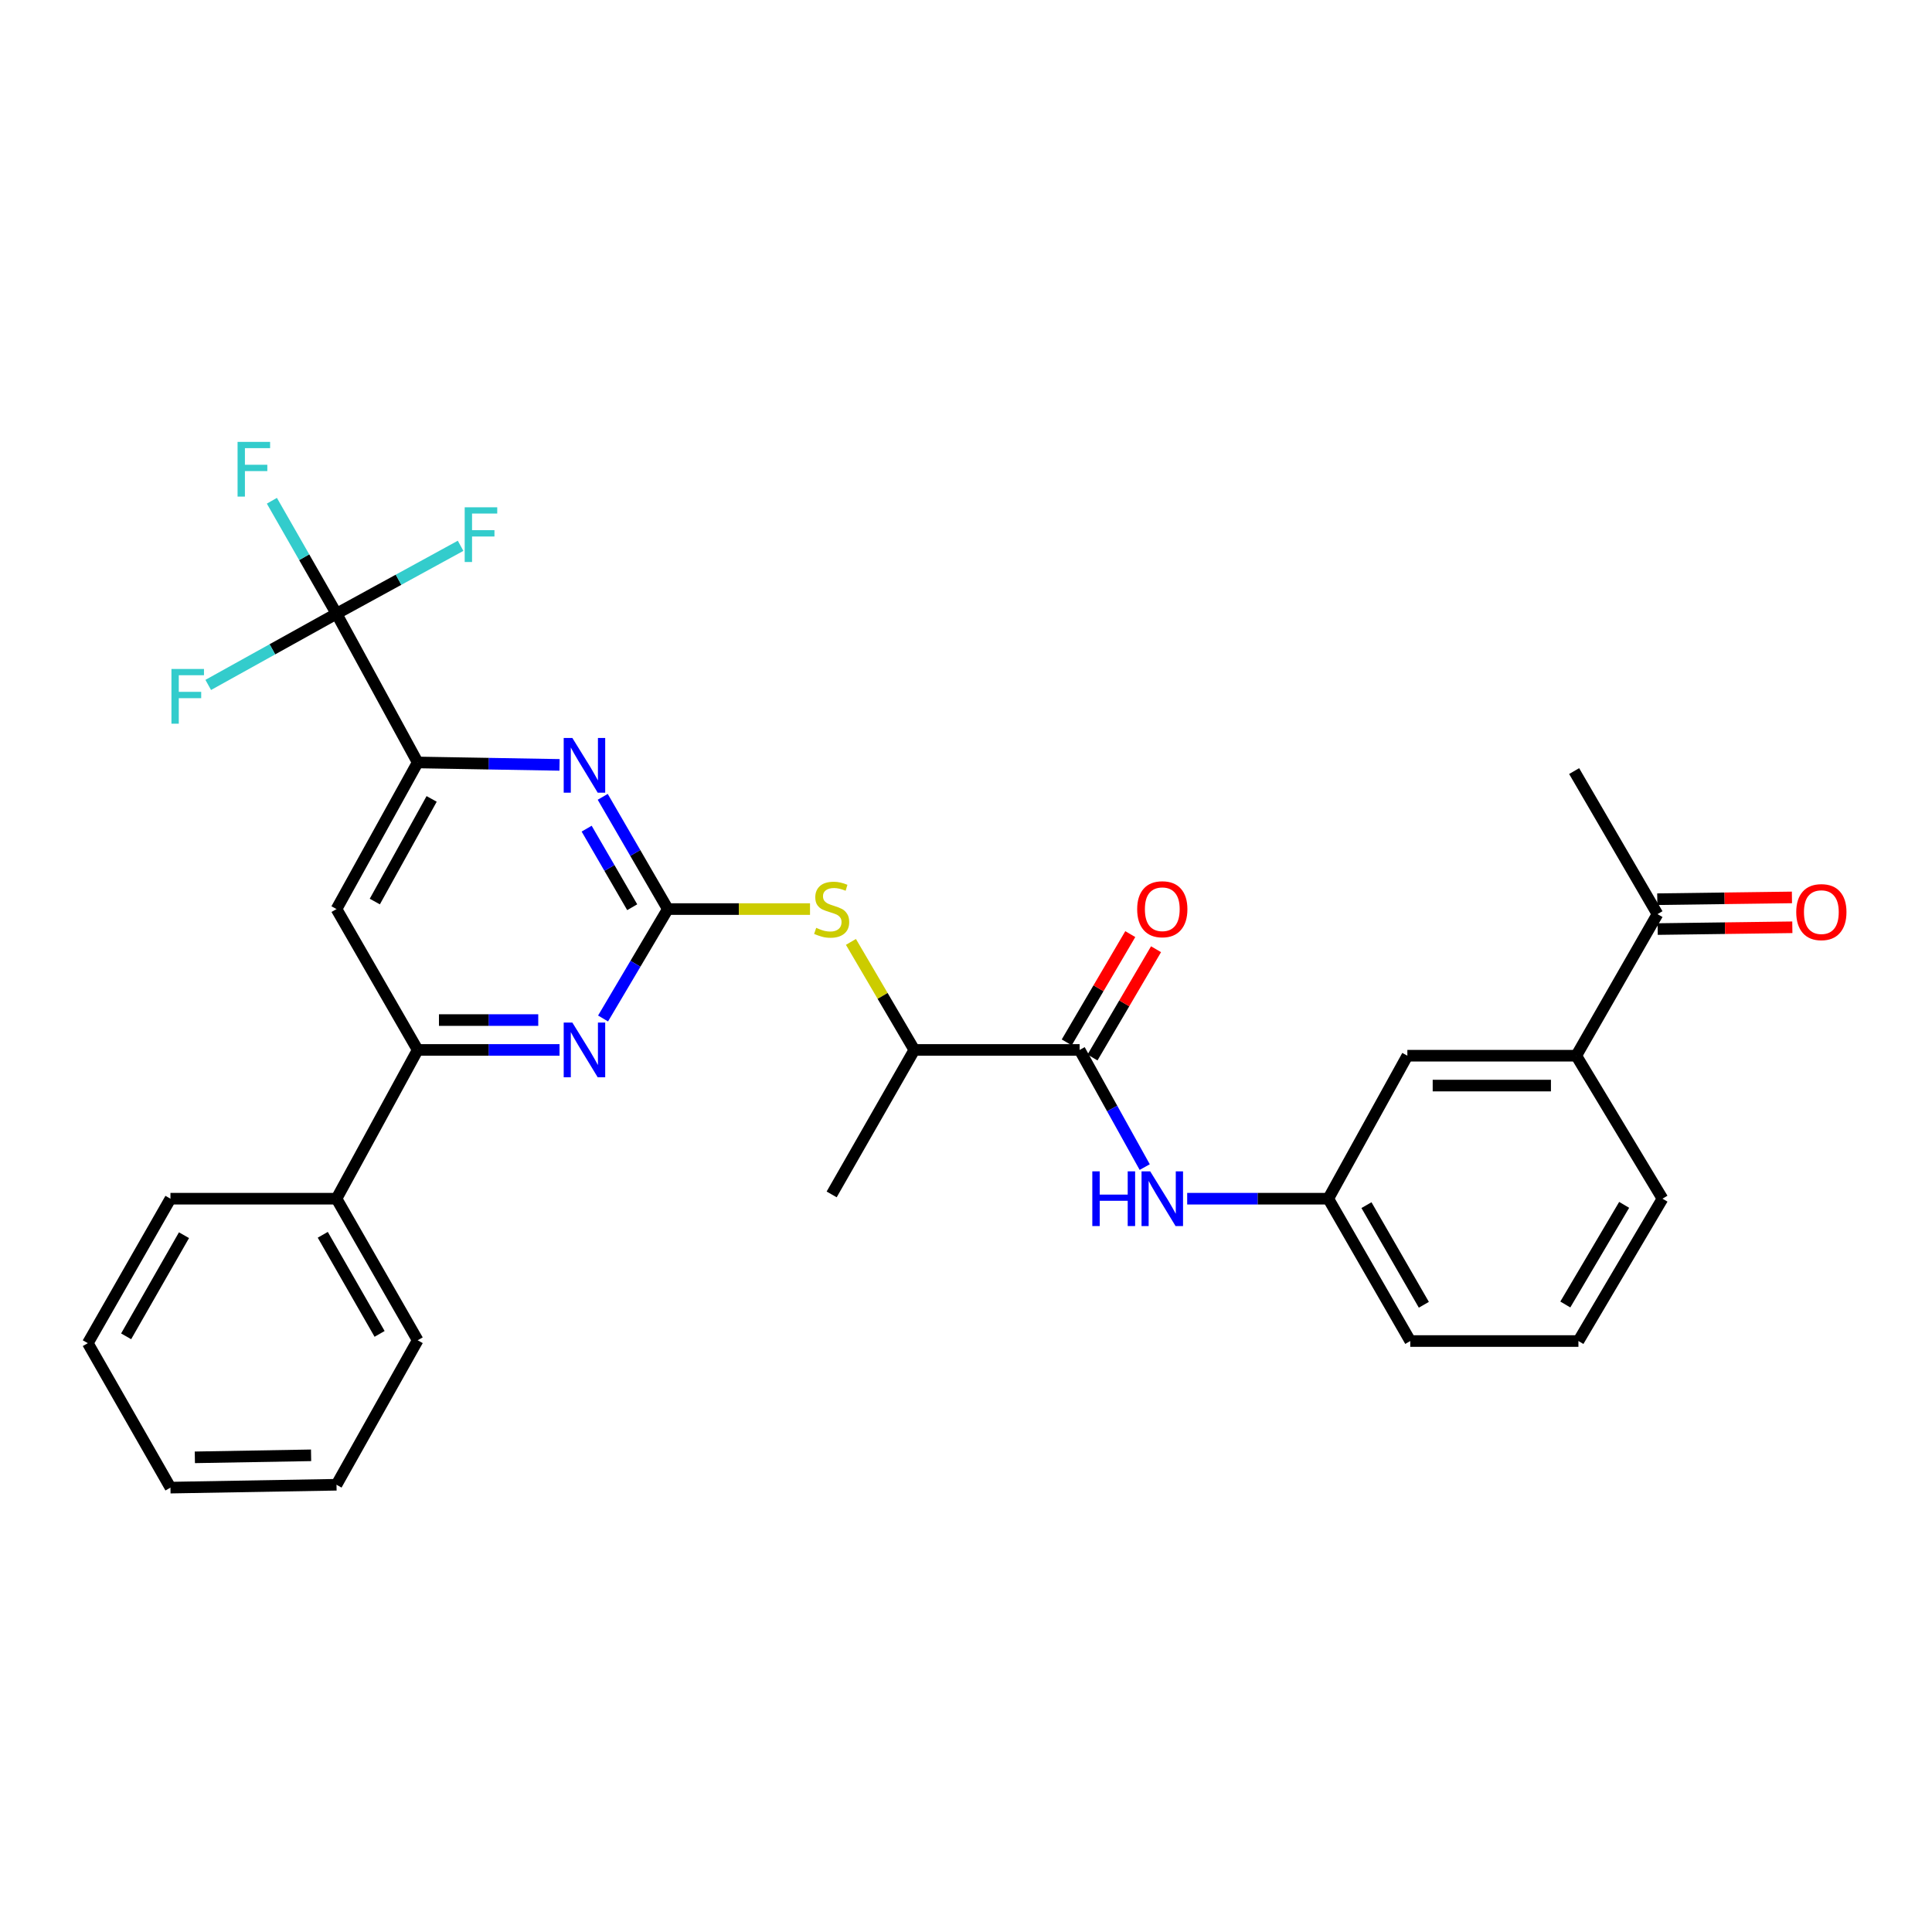 <?xml version='1.0' encoding='iso-8859-1'?>
<svg version='1.1' baseProfile='full'
              xmlns='http://www.w3.org/2000/svg'
                      xmlns:rdkit='http://www.rdkit.org/xml'
                      xmlns:xlink='http://www.w3.org/1999/xlink'
                  xml:space='preserve'
width='1000px' height='1000px' viewBox='0 0 1000 1000'>
<!-- END OF HEADER -->
<rect style='opacity:1.0;fill:#FFFFFF;stroke:none' width='1000' height='1000' x='0' y='0'> </rect>
<path class='bond-0' d='M 345.66,470.534 L 328.814,441.487' style='fill:none;fill-rule:evenodd;stroke:#000000;stroke-width:6px;stroke-linecap:butt;stroke-linejoin:miter;stroke-opacity:1' />
<path class='bond-0' d='M 328.814,441.487 L 311.968,412.439' style='fill:none;fill-rule:evenodd;stroke:#0000FF;stroke-width:6px;stroke-linecap:butt;stroke-linejoin:miter;stroke-opacity:1' />
<path class='bond-0' d='M 327.232,469.576 L 315.44,449.243' style='fill:none;fill-rule:evenodd;stroke:#000000;stroke-width:6px;stroke-linecap:butt;stroke-linejoin:miter;stroke-opacity:1' />
<path class='bond-0' d='M 315.44,449.243 L 303.649,428.909' style='fill:none;fill-rule:evenodd;stroke:#0000FF;stroke-width:6px;stroke-linecap:butt;stroke-linejoin:miter;stroke-opacity:1' />
<path class='bond-2' d='M 345.66,470.534 L 328.902,498.85' style='fill:none;fill-rule:evenodd;stroke:#000000;stroke-width:6px;stroke-linecap:butt;stroke-linejoin:miter;stroke-opacity:1' />
<path class='bond-2' d='M 328.902,498.85 L 312.143,527.166' style='fill:none;fill-rule:evenodd;stroke:#0000FF;stroke-width:6px;stroke-linecap:butt;stroke-linejoin:miter;stroke-opacity:1' />
<path class='bond-7' d='M 345.66,470.534 L 382.463,470.534' style='fill:none;fill-rule:evenodd;stroke:#000000;stroke-width:6px;stroke-linecap:butt;stroke-linejoin:miter;stroke-opacity:1' />
<path class='bond-7' d='M 382.463,470.534 L 419.266,470.534' style='fill:none;fill-rule:evenodd;stroke:#CCCC00;stroke-width:6px;stroke-linecap:butt;stroke-linejoin:miter;stroke-opacity:1' />
<path class='bond-3' d='M 289.611,395.907 L 252.902,395.275' style='fill:none;fill-rule:evenodd;stroke:#0000FF;stroke-width:6px;stroke-linecap:butt;stroke-linejoin:miter;stroke-opacity:1' />
<path class='bond-3' d='M 252.902,395.275 L 216.192,394.643' style='fill:none;fill-rule:evenodd;stroke:#000000;stroke-width:6px;stroke-linecap:butt;stroke-linejoin:miter;stroke-opacity:1' />
<path class='bond-1' d='M 174.175,317.644 L 216.192,394.643' style='fill:none;fill-rule:evenodd;stroke:#000000;stroke-width:6px;stroke-linecap:butt;stroke-linejoin:miter;stroke-opacity:1' />
<path class='bond-17' d='M 174.175,317.644 L 157.449,288.418' style='fill:none;fill-rule:evenodd;stroke:#000000;stroke-width:6px;stroke-linecap:butt;stroke-linejoin:miter;stroke-opacity:1' />
<path class='bond-17' d='M 157.449,288.418 L 140.722,259.192' style='fill:none;fill-rule:evenodd;stroke:#33CCCC;stroke-width:6px;stroke-linecap:butt;stroke-linejoin:miter;stroke-opacity:1' />
<path class='bond-18' d='M 174.175,317.644 L 140.978,336.081' style='fill:none;fill-rule:evenodd;stroke:#000000;stroke-width:6px;stroke-linecap:butt;stroke-linejoin:miter;stroke-opacity:1' />
<path class='bond-18' d='M 140.978,336.081 L 107.782,354.517' style='fill:none;fill-rule:evenodd;stroke:#33CCCC;stroke-width:6px;stroke-linecap:butt;stroke-linejoin:miter;stroke-opacity:1' />
<path class='bond-19' d='M 174.175,317.644 L 206.287,300.076' style='fill:none;fill-rule:evenodd;stroke:#000000;stroke-width:6px;stroke-linecap:butt;stroke-linejoin:miter;stroke-opacity:1' />
<path class='bond-19' d='M 206.287,300.076 L 238.399,282.508' style='fill:none;fill-rule:evenodd;stroke:#33CCCC;stroke-width:6px;stroke-linecap:butt;stroke-linejoin:miter;stroke-opacity:1' />
<path class='bond-5' d='M 289.612,543.445 L 252.902,543.445' style='fill:none;fill-rule:evenodd;stroke:#0000FF;stroke-width:6px;stroke-linecap:butt;stroke-linejoin:miter;stroke-opacity:1' />
<path class='bond-5' d='M 252.902,543.445 L 216.192,543.445' style='fill:none;fill-rule:evenodd;stroke:#000000;stroke-width:6px;stroke-linecap:butt;stroke-linejoin:miter;stroke-opacity:1' />
<path class='bond-5' d='M 278.599,527.985 L 252.902,527.985' style='fill:none;fill-rule:evenodd;stroke:#0000FF;stroke-width:6px;stroke-linecap:butt;stroke-linejoin:miter;stroke-opacity:1' />
<path class='bond-5' d='M 252.902,527.985 L 227.205,527.985' style='fill:none;fill-rule:evenodd;stroke:#000000;stroke-width:6px;stroke-linecap:butt;stroke-linejoin:miter;stroke-opacity:1' />
<path class='bond-30' d='M 216.192,394.643 L 174.175,470.534' style='fill:none;fill-rule:evenodd;stroke:#000000;stroke-width:6px;stroke-linecap:butt;stroke-linejoin:miter;stroke-opacity:1' />
<path class='bond-30' d='M 223.415,413.515 L 194.003,466.639' style='fill:none;fill-rule:evenodd;stroke:#000000;stroke-width:6px;stroke-linecap:butt;stroke-linejoin:miter;stroke-opacity:1' />
<path class='bond-4' d='M 558.809,543.445 L 473.255,543.445' style='fill:none;fill-rule:evenodd;stroke:#000000;stroke-width:6px;stroke-linecap:butt;stroke-linejoin:miter;stroke-opacity:1' />
<path class='bond-8' d='M 558.809,543.445 L 575.657,573.763' style='fill:none;fill-rule:evenodd;stroke:#000000;stroke-width:6px;stroke-linecap:butt;stroke-linejoin:miter;stroke-opacity:1' />
<path class='bond-8' d='M 575.657,573.763 L 592.505,604.081' style='fill:none;fill-rule:evenodd;stroke:#0000FF;stroke-width:6px;stroke-linecap:butt;stroke-linejoin:miter;stroke-opacity:1' />
<path class='bond-14' d='M 565.475,547.357 L 581.919,519.339' style='fill:none;fill-rule:evenodd;stroke:#000000;stroke-width:6px;stroke-linecap:butt;stroke-linejoin:miter;stroke-opacity:1' />
<path class='bond-14' d='M 581.919,519.339 L 598.362,491.32' style='fill:none;fill-rule:evenodd;stroke:#FF0000;stroke-width:6px;stroke-linecap:butt;stroke-linejoin:miter;stroke-opacity:1' />
<path class='bond-14' d='M 552.142,539.532 L 568.585,511.514' style='fill:none;fill-rule:evenodd;stroke:#000000;stroke-width:6px;stroke-linecap:butt;stroke-linejoin:miter;stroke-opacity:1' />
<path class='bond-14' d='M 568.585,511.514 L 585.029,483.495' style='fill:none;fill-rule:evenodd;stroke:#FF0000;stroke-width:6px;stroke-linecap:butt;stroke-linejoin:miter;stroke-opacity:1' />
<path class='bond-6' d='M 216.192,543.445 L 174.175,470.534' style='fill:none;fill-rule:evenodd;stroke:#000000;stroke-width:6px;stroke-linecap:butt;stroke-linejoin:miter;stroke-opacity:1' />
<path class='bond-15' d='M 216.192,543.445 L 174.175,620.443' style='fill:none;fill-rule:evenodd;stroke:#000000;stroke-width:6px;stroke-linecap:butt;stroke-linejoin:miter;stroke-opacity:1' />
<path class='bond-9' d='M 440.439,487.527 L 456.847,515.486' style='fill:none;fill-rule:evenodd;stroke:#CCCC00;stroke-width:6px;stroke-linecap:butt;stroke-linejoin:miter;stroke-opacity:1' />
<path class='bond-9' d='M 456.847,515.486 L 473.255,543.445' style='fill:none;fill-rule:evenodd;stroke:#000000;stroke-width:6px;stroke-linecap:butt;stroke-linejoin:miter;stroke-opacity:1' />
<path class='bond-12' d='M 614.486,620.443 L 651.004,620.443' style='fill:none;fill-rule:evenodd;stroke:#0000FF;stroke-width:6px;stroke-linecap:butt;stroke-linejoin:miter;stroke-opacity:1' />
<path class='bond-12' d='M 651.004,620.443 L 687.521,620.443' style='fill:none;fill-rule:evenodd;stroke:#000000;stroke-width:6px;stroke-linecap:butt;stroke-linejoin:miter;stroke-opacity:1' />
<path class='bond-24' d='M 473.255,543.445 L 430.466,618.227' style='fill:none;fill-rule:evenodd;stroke:#000000;stroke-width:6px;stroke-linecap:butt;stroke-linejoin:miter;stroke-opacity:1' />
<path class='bond-10' d='M 815.881,546.433 L 728.447,546.433' style='fill:none;fill-rule:evenodd;stroke:#000000;stroke-width:6px;stroke-linecap:butt;stroke-linejoin:miter;stroke-opacity:1' />
<path class='bond-10' d='M 802.766,561.893 L 741.562,561.893' style='fill:none;fill-rule:evenodd;stroke:#000000;stroke-width:6px;stroke-linecap:butt;stroke-linejoin:miter;stroke-opacity:1' />
<path class='bond-11' d='M 815.881,546.433 L 857.906,473.154' style='fill:none;fill-rule:evenodd;stroke:#000000;stroke-width:6px;stroke-linecap:butt;stroke-linejoin:miter;stroke-opacity:1' />
<path class='bond-32' d='M 815.881,546.433 L 860.5,620.443' style='fill:none;fill-rule:evenodd;stroke:#000000;stroke-width:6px;stroke-linecap:butt;stroke-linejoin:miter;stroke-opacity:1' />
<path class='bond-16' d='M 858.009,480.883 L 892.86,480.421' style='fill:none;fill-rule:evenodd;stroke:#000000;stroke-width:6px;stroke-linecap:butt;stroke-linejoin:miter;stroke-opacity:1' />
<path class='bond-16' d='M 892.86,480.421 L 927.711,479.958' style='fill:none;fill-rule:evenodd;stroke:#FF0000;stroke-width:6px;stroke-linecap:butt;stroke-linejoin:miter;stroke-opacity:1' />
<path class='bond-16' d='M 857.803,465.424 L 892.655,464.962' style='fill:none;fill-rule:evenodd;stroke:#000000;stroke-width:6px;stroke-linecap:butt;stroke-linejoin:miter;stroke-opacity:1' />
<path class='bond-16' d='M 892.655,464.962 L 927.506,464.5' style='fill:none;fill-rule:evenodd;stroke:#FF0000;stroke-width:6px;stroke-linecap:butt;stroke-linejoin:miter;stroke-opacity:1' />
<path class='bond-23' d='M 857.906,473.154 L 814.773,399.109' style='fill:none;fill-rule:evenodd;stroke:#000000;stroke-width:6px;stroke-linecap:butt;stroke-linejoin:miter;stroke-opacity:1' />
<path class='bond-13' d='M 687.521,620.443 L 728.447,546.433' style='fill:none;fill-rule:evenodd;stroke:#000000;stroke-width:6px;stroke-linecap:butt;stroke-linejoin:miter;stroke-opacity:1' />
<path class='bond-22' d='M 687.521,620.443 L 729.95,694.118' style='fill:none;fill-rule:evenodd;stroke:#000000;stroke-width:6px;stroke-linecap:butt;stroke-linejoin:miter;stroke-opacity:1' />
<path class='bond-22' d='M 707.282,623.779 L 736.982,675.352' style='fill:none;fill-rule:evenodd;stroke:#000000;stroke-width:6px;stroke-linecap:butt;stroke-linejoin:miter;stroke-opacity:1' />
<path class='bond-25' d='M 174.175,620.443 L 216.192,693.723' style='fill:none;fill-rule:evenodd;stroke:#000000;stroke-width:6px;stroke-linecap:butt;stroke-linejoin:miter;stroke-opacity:1' />
<path class='bond-25' d='M 167.066,639.125 L 196.478,690.421' style='fill:none;fill-rule:evenodd;stroke:#000000;stroke-width:6px;stroke-linecap:butt;stroke-linejoin:miter;stroke-opacity:1' />
<path class='bond-26' d='M 174.175,620.443 L 88.227,620.443' style='fill:none;fill-rule:evenodd;stroke:#000000;stroke-width:6px;stroke-linecap:butt;stroke-linejoin:miter;stroke-opacity:1' />
<path class='bond-20' d='M 860.5,620.443 L 816.989,694.118' style='fill:none;fill-rule:evenodd;stroke:#000000;stroke-width:6px;stroke-linecap:butt;stroke-linejoin:miter;stroke-opacity:1' />
<path class='bond-20' d='M 840.661,623.633 L 810.204,675.205' style='fill:none;fill-rule:evenodd;stroke:#000000;stroke-width:6px;stroke-linecap:butt;stroke-linejoin:miter;stroke-opacity:1' />
<path class='bond-21' d='M 816.989,694.118 L 729.95,694.118' style='fill:none;fill-rule:evenodd;stroke:#000000;stroke-width:6px;stroke-linecap:butt;stroke-linejoin:miter;stroke-opacity:1' />
<path class='bond-27' d='M 216.192,693.723 L 174.175,768.506' style='fill:none;fill-rule:evenodd;stroke:#000000;stroke-width:6px;stroke-linecap:butt;stroke-linejoin:miter;stroke-opacity:1' />
<path class='bond-28' d='M 88.227,620.443 L 45.455,695.226' style='fill:none;fill-rule:evenodd;stroke:#000000;stroke-width:6px;stroke-linecap:butt;stroke-linejoin:miter;stroke-opacity:1' />
<path class='bond-28' d='M 95.231,639.336 L 65.29,691.684' style='fill:none;fill-rule:evenodd;stroke:#000000;stroke-width:6px;stroke-linecap:butt;stroke-linejoin:miter;stroke-opacity:1' />
<path class='bond-31' d='M 174.175,768.506 L 88.227,769.992' style='fill:none;fill-rule:evenodd;stroke:#000000;stroke-width:6px;stroke-linecap:butt;stroke-linejoin:miter;stroke-opacity:1' />
<path class='bond-31' d='M 161.016,753.271 L 100.852,754.312' style='fill:none;fill-rule:evenodd;stroke:#000000;stroke-width:6px;stroke-linecap:butt;stroke-linejoin:miter;stroke-opacity:1' />
<path class='bond-29' d='M 45.455,695.226 L 88.227,769.992' style='fill:none;fill-rule:evenodd;stroke:#000000;stroke-width:6px;stroke-linecap:butt;stroke-linejoin:miter;stroke-opacity:1' />
<path  class='atom-1' d='M 296.25 381.969
L 305.53 396.969
Q 306.45 398.449, 307.93 401.129
Q 309.41 403.809, 309.49 403.969
L 309.49 381.969
L 313.25 381.969
L 313.25 410.289
L 309.37 410.289
L 299.41 393.889
Q 298.25 391.969, 297.01 389.769
Q 295.81 387.569, 295.45 386.889
L 295.45 410.289
L 291.77 410.289
L 291.77 381.969
L 296.25 381.969
' fill='#0000FF'/>
<path  class='atom-3' d='M 296.25 529.285
L 305.53 544.285
Q 306.45 545.765, 307.93 548.445
Q 309.41 551.125, 309.49 551.285
L 309.49 529.285
L 313.25 529.285
L 313.25 557.605
L 309.37 557.605
L 299.41 541.205
Q 298.25 539.285, 297.01 537.085
Q 295.81 534.885, 295.45 534.205
L 295.45 557.605
L 291.77 557.605
L 291.77 529.285
L 296.25 529.285
' fill='#0000FF'/>
<path  class='atom-8' d='M 422.466 480.254
Q 422.786 480.374, 424.106 480.934
Q 425.426 481.494, 426.866 481.854
Q 428.346 482.174, 429.786 482.174
Q 432.466 482.174, 434.026 480.894
Q 435.586 479.574, 435.586 477.294
Q 435.586 475.734, 434.786 474.774
Q 434.026 473.814, 432.826 473.294
Q 431.626 472.774, 429.626 472.174
Q 427.106 471.414, 425.586 470.694
Q 424.106 469.974, 423.026 468.454
Q 421.986 466.934, 421.986 464.374
Q 421.986 460.814, 424.386 458.614
Q 426.826 456.414, 431.626 456.414
Q 434.906 456.414, 438.626 457.974
L 437.706 461.054
Q 434.306 459.654, 431.746 459.654
Q 428.986 459.654, 427.466 460.814
Q 425.946 461.934, 425.986 463.894
Q 425.986 465.414, 426.746 466.334
Q 427.546 467.254, 428.666 467.774
Q 429.826 468.294, 431.746 468.894
Q 434.306 469.694, 435.826 470.494
Q 437.346 471.294, 438.426 472.934
Q 439.546 474.534, 439.546 477.294
Q 439.546 481.214, 436.906 483.334
Q 434.306 485.414, 429.946 485.414
Q 427.426 485.414, 425.506 484.854
Q 423.626 484.334, 421.386 483.414
L 422.466 480.254
' fill='#CCCC00'/>
<path  class='atom-9' d='M 565.378 606.283
L 569.218 606.283
L 569.218 618.323
L 583.698 618.323
L 583.698 606.283
L 587.538 606.283
L 587.538 634.603
L 583.698 634.603
L 583.698 621.523
L 569.218 621.523
L 569.218 634.603
L 565.378 634.603
L 565.378 606.283
' fill='#0000FF'/>
<path  class='atom-9' d='M 595.338 606.283
L 604.618 621.283
Q 605.538 622.763, 607.018 625.443
Q 608.498 628.123, 608.578 628.283
L 608.578 606.283
L 612.338 606.283
L 612.338 634.603
L 608.458 634.603
L 598.498 618.203
Q 597.338 616.283, 596.098 614.083
Q 594.898 611.883, 594.538 611.203
L 594.538 634.603
L 590.858 634.603
L 590.858 606.283
L 595.338 606.283
' fill='#0000FF'/>
<path  class='atom-15' d='M 588.598 470.614
Q 588.598 463.814, 591.958 460.014
Q 595.318 456.214, 601.598 456.214
Q 607.878 456.214, 611.238 460.014
Q 614.598 463.814, 614.598 470.614
Q 614.598 477.494, 611.198 481.414
Q 607.798 485.294, 601.598 485.294
Q 595.358 485.294, 591.958 481.414
Q 588.598 477.534, 588.598 470.614
M 601.598 482.094
Q 605.918 482.094, 608.238 479.214
Q 610.598 476.294, 610.598 470.614
Q 610.598 465.054, 608.238 462.254
Q 605.918 459.414, 601.598 459.414
Q 597.278 459.414, 594.918 462.214
Q 592.598 465.014, 592.598 470.614
Q 592.598 476.334, 594.918 479.214
Q 597.278 482.094, 601.598 482.094
' fill='#FF0000'/>
<path  class='atom-17' d='M 929.729 472.108
Q 929.729 465.308, 933.089 461.508
Q 936.449 457.708, 942.729 457.708
Q 949.009 457.708, 952.369 461.508
Q 955.729 465.308, 955.729 472.108
Q 955.729 478.988, 952.329 482.908
Q 948.929 486.788, 942.729 486.788
Q 936.489 486.788, 933.089 482.908
Q 929.729 479.028, 929.729 472.108
M 942.729 483.588
Q 947.049 483.588, 949.369 480.708
Q 951.729 477.788, 951.729 472.108
Q 951.729 466.548, 949.369 463.748
Q 947.049 460.908, 942.729 460.908
Q 938.409 460.908, 936.049 463.708
Q 933.729 466.508, 933.729 472.108
Q 933.729 477.828, 936.049 480.708
Q 938.409 483.588, 942.729 483.588
' fill='#FF0000'/>
<path  class='atom-18' d='M 122.966 228.719
L 139.806 228.719
L 139.806 231.959
L 126.766 231.959
L 126.766 240.559
L 138.366 240.559
L 138.366 243.839
L 126.766 243.839
L 126.766 257.039
L 122.966 257.039
L 122.966 228.719
' fill='#33CCCC'/>
<path  class='atom-19' d='M 88.739 346.257
L 105.579 346.257
L 105.579 349.497
L 92.539 349.497
L 92.539 358.097
L 104.139 358.097
L 104.139 361.377
L 92.539 361.377
L 92.539 374.577
L 88.739 374.577
L 88.739 346.257
' fill='#33CCCC'/>
<path  class='atom-20' d='M 240.53 262.576
L 257.37 262.576
L 257.37 265.816
L 244.33 265.816
L 244.33 274.416
L 255.93 274.416
L 255.93 277.696
L 244.33 277.696
L 244.33 290.896
L 240.53 290.896
L 240.53 262.576
' fill='#33CCCC'/>
</svg>
